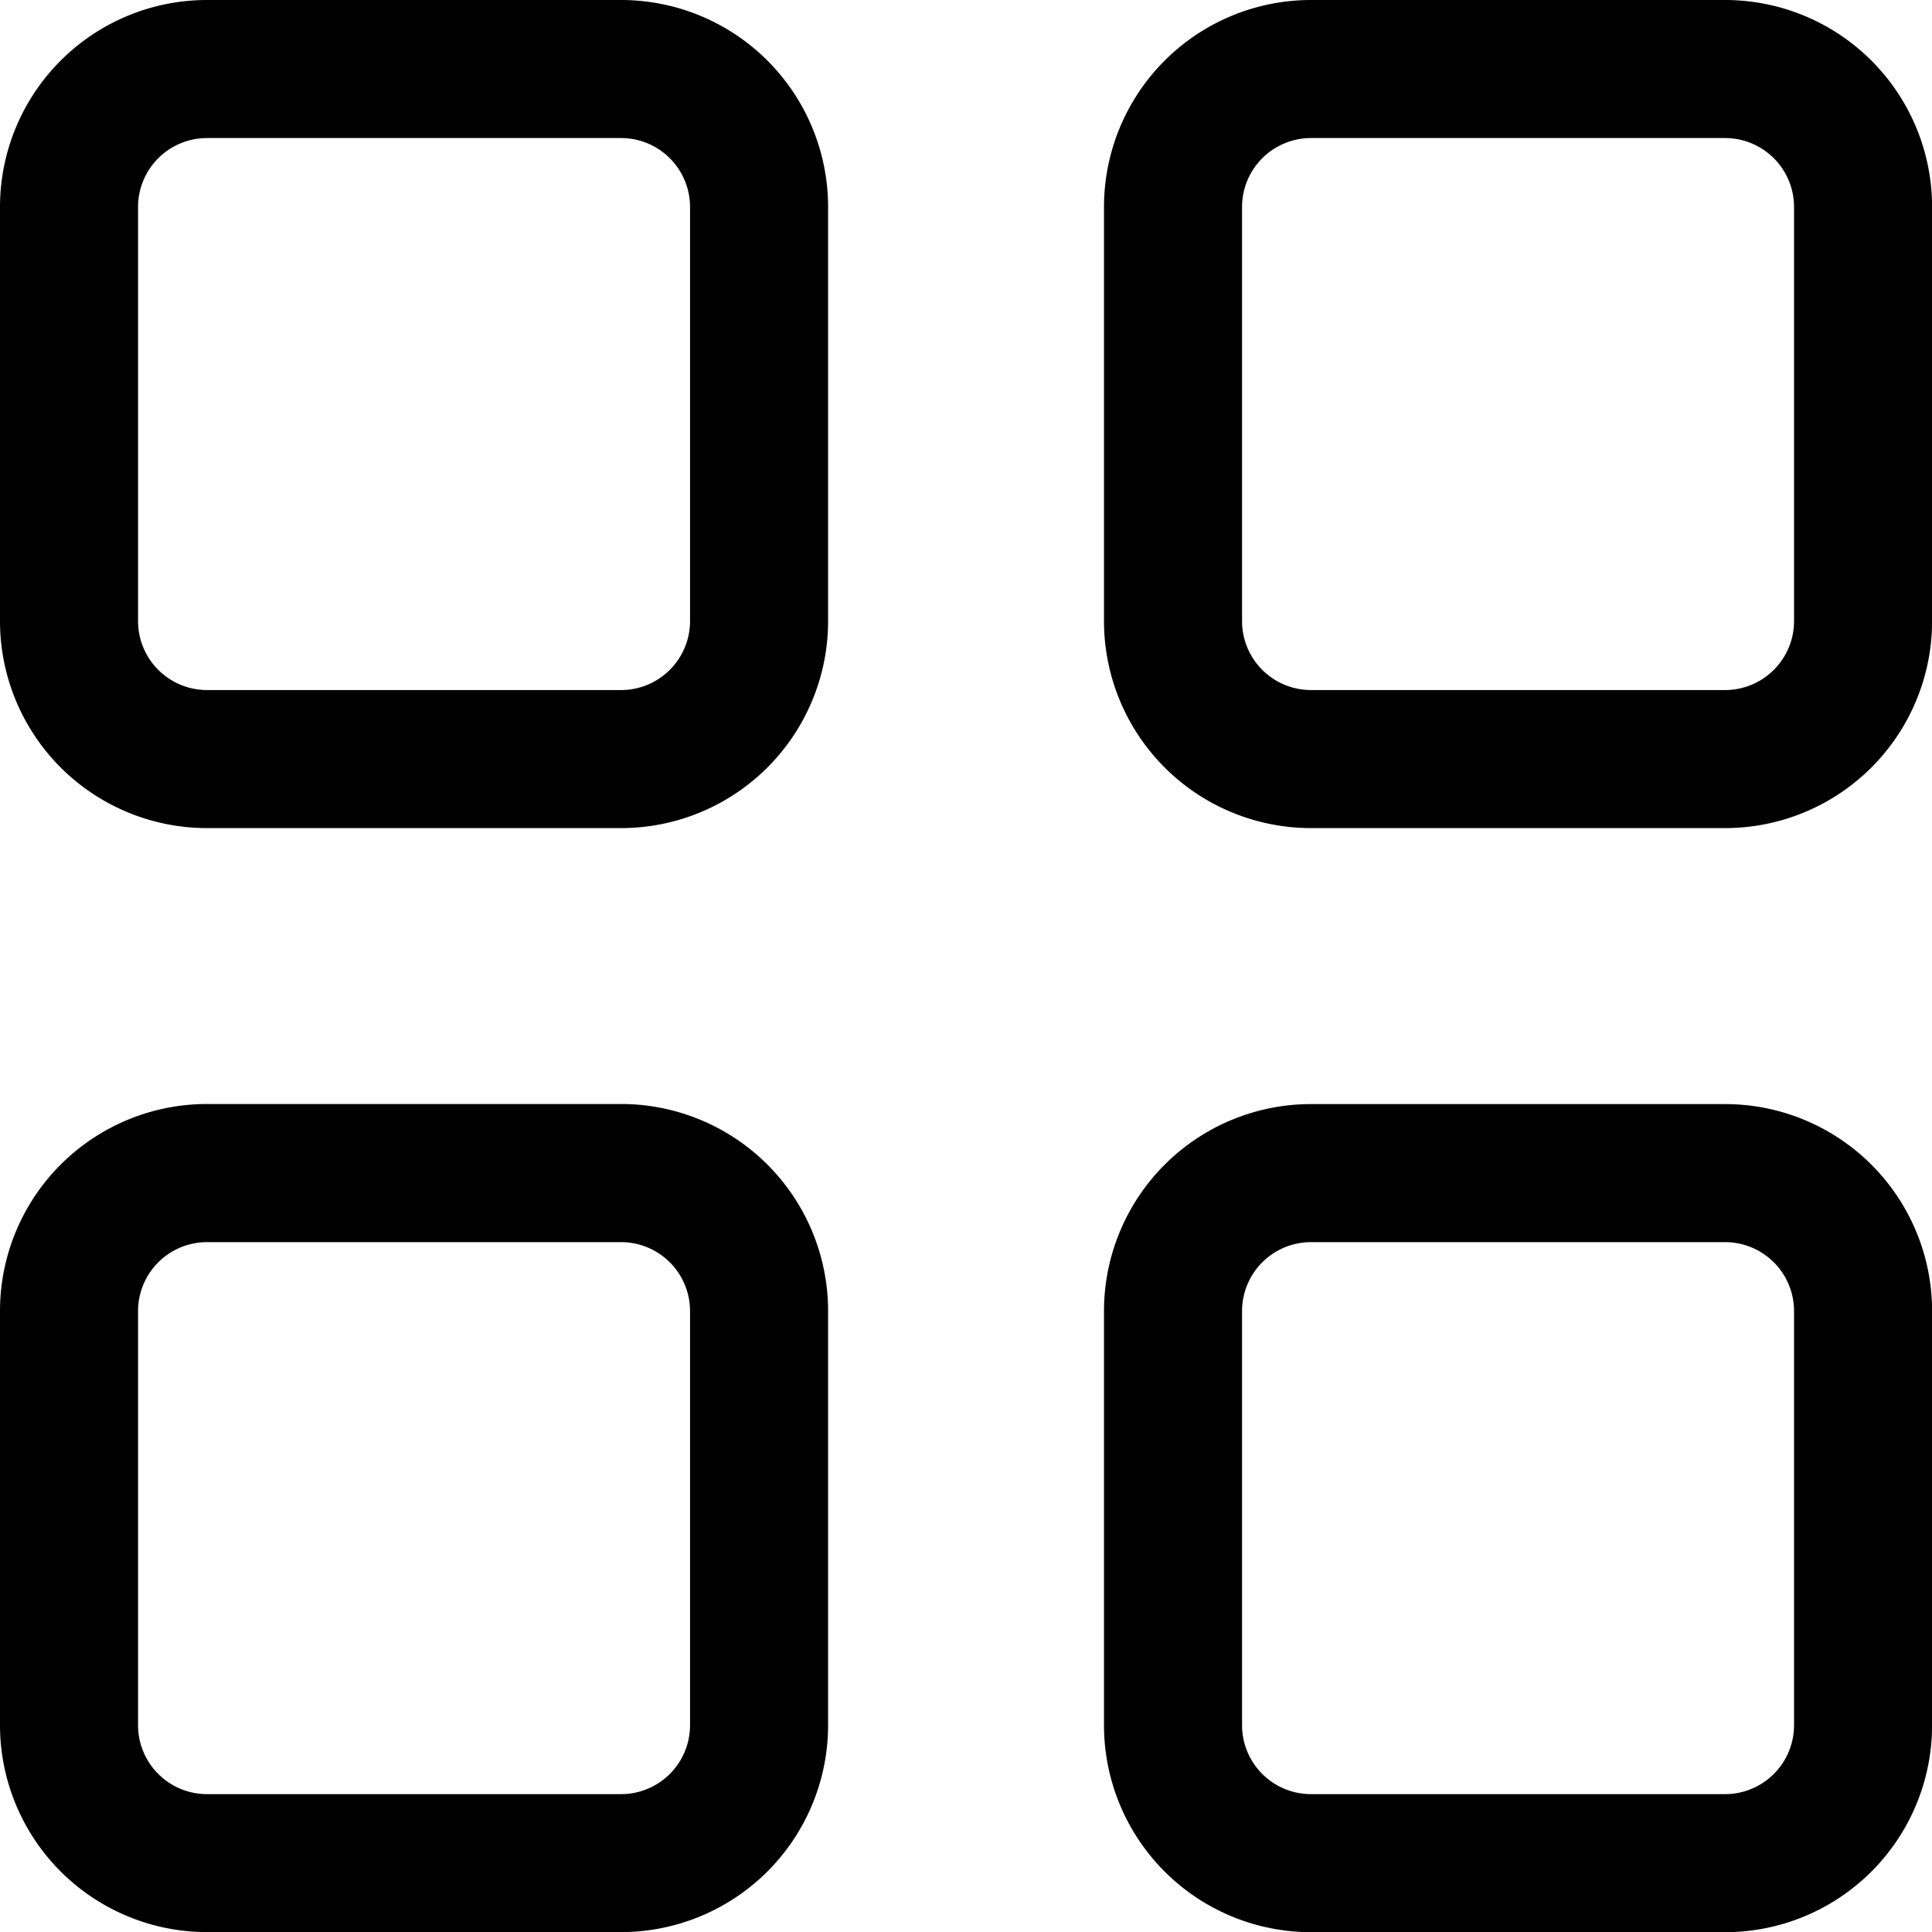 <svg xmlns="http://www.w3.org/2000/svg" width="21.231" height="21.231" viewBox="0 0 21.231 21.231">
  <path id="Path_28" data-name="Path 28" d="M2.25,4.525A2.275,2.275,0,0,1,4.525,2.25h4.55a2.275,2.275,0,0,1,2.275,2.275v4.55a2.275,2.275,0,0,1-2.275,2.275H4.525A2.275,2.275,0,0,1,2.25,9.074Zm2.275-.758a.758.758,0,0,0-.758.758v4.55a.758.758,0,0,0,.758.758h4.55a.758.758,0,0,0,.758-.758V4.525a.758.758,0,0,0-.758-.758Zm9.857.758A2.275,2.275,0,0,1,16.657,2.25h4.55a2.275,2.275,0,0,1,2.275,2.275v4.55a2.275,2.275,0,0,1-2.275,2.275h-4.55a2.275,2.275,0,0,1-2.275-2.275Zm2.275-.758a.758.758,0,0,0-.758.758v4.55a.758.758,0,0,0,.758.758h4.55a.758.758,0,0,0,.758-.758V4.525a.758.758,0,0,0-.758-.758ZM2.25,16.657a2.275,2.275,0,0,1,2.275-2.275h4.55a2.275,2.275,0,0,1,2.275,2.275v4.55a2.275,2.275,0,0,1-2.275,2.275H4.525A2.275,2.275,0,0,1,2.25,21.207ZM4.525,15.9a.758.758,0,0,0-.758.758v4.55a.758.758,0,0,0,.758.758h4.55a.758.758,0,0,0,.758-.758v-4.55a.758.758,0,0,0-.758-.758Zm9.857.758a2.275,2.275,0,0,1,2.275-2.275h4.55a2.275,2.275,0,0,1,2.275,2.275v4.55a2.275,2.275,0,0,1-2.275,2.275h-4.55a2.275,2.275,0,0,1-2.275-2.275Zm2.275-.758a.758.758,0,0,0-.758.758v4.55a.758.758,0,0,0,.758.758h4.55a.758.758,0,0,0,.758-.758v-4.55a.758.758,0,0,0-.758-.758Z" transform="translate(-2.25 -2.25)" fill-rule="evenodd"/>
</svg>
